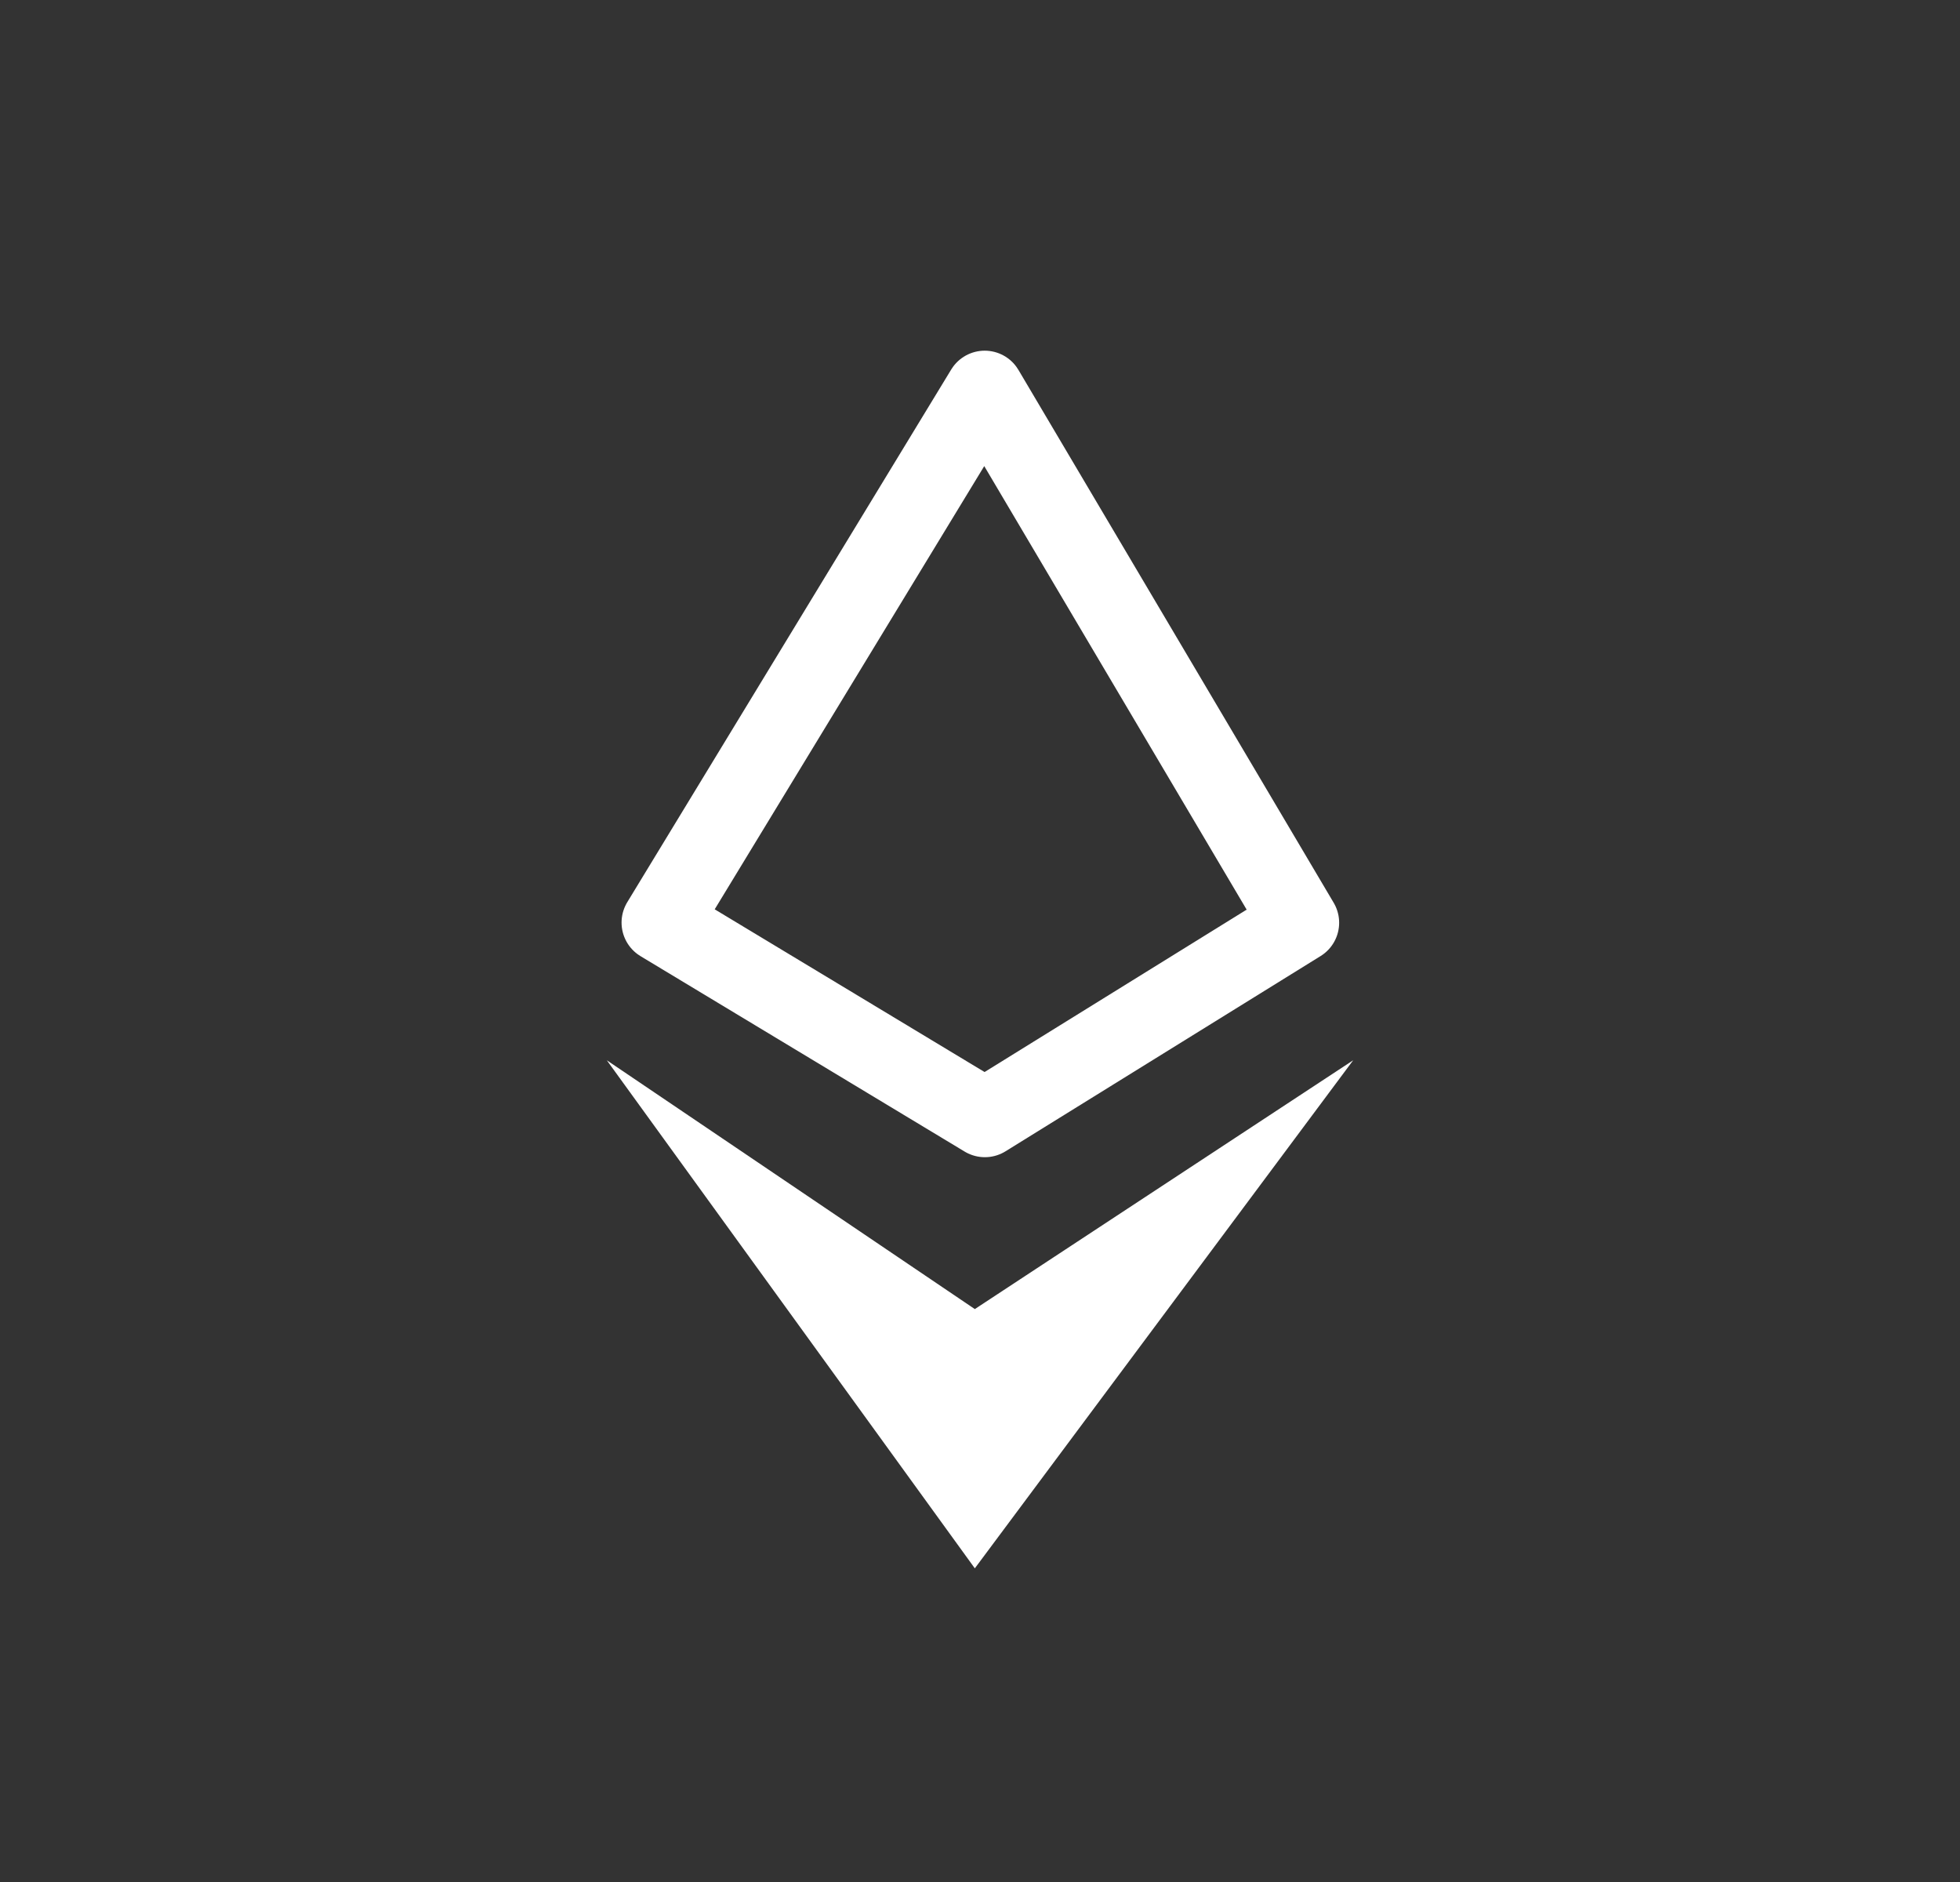 <svg width="25" height="24" viewBox="0 0 25 24" fill="none" xmlns="http://www.w3.org/2000/svg">
<rect x="0" y="0" width="25" height="24" fill="#333333" stroke="none"/>
<path d="M12.562 14.257L8.428 11.765L12.56 4.972L16.581 11.767L12.562 14.257Z" stroke="white" stroke-linejoin="round"/>
<path d="M12.434 20L17.26 13.521L12.434 16.694L7.74 13.521L12.434 20Z" fill="white"/>
</svg>
